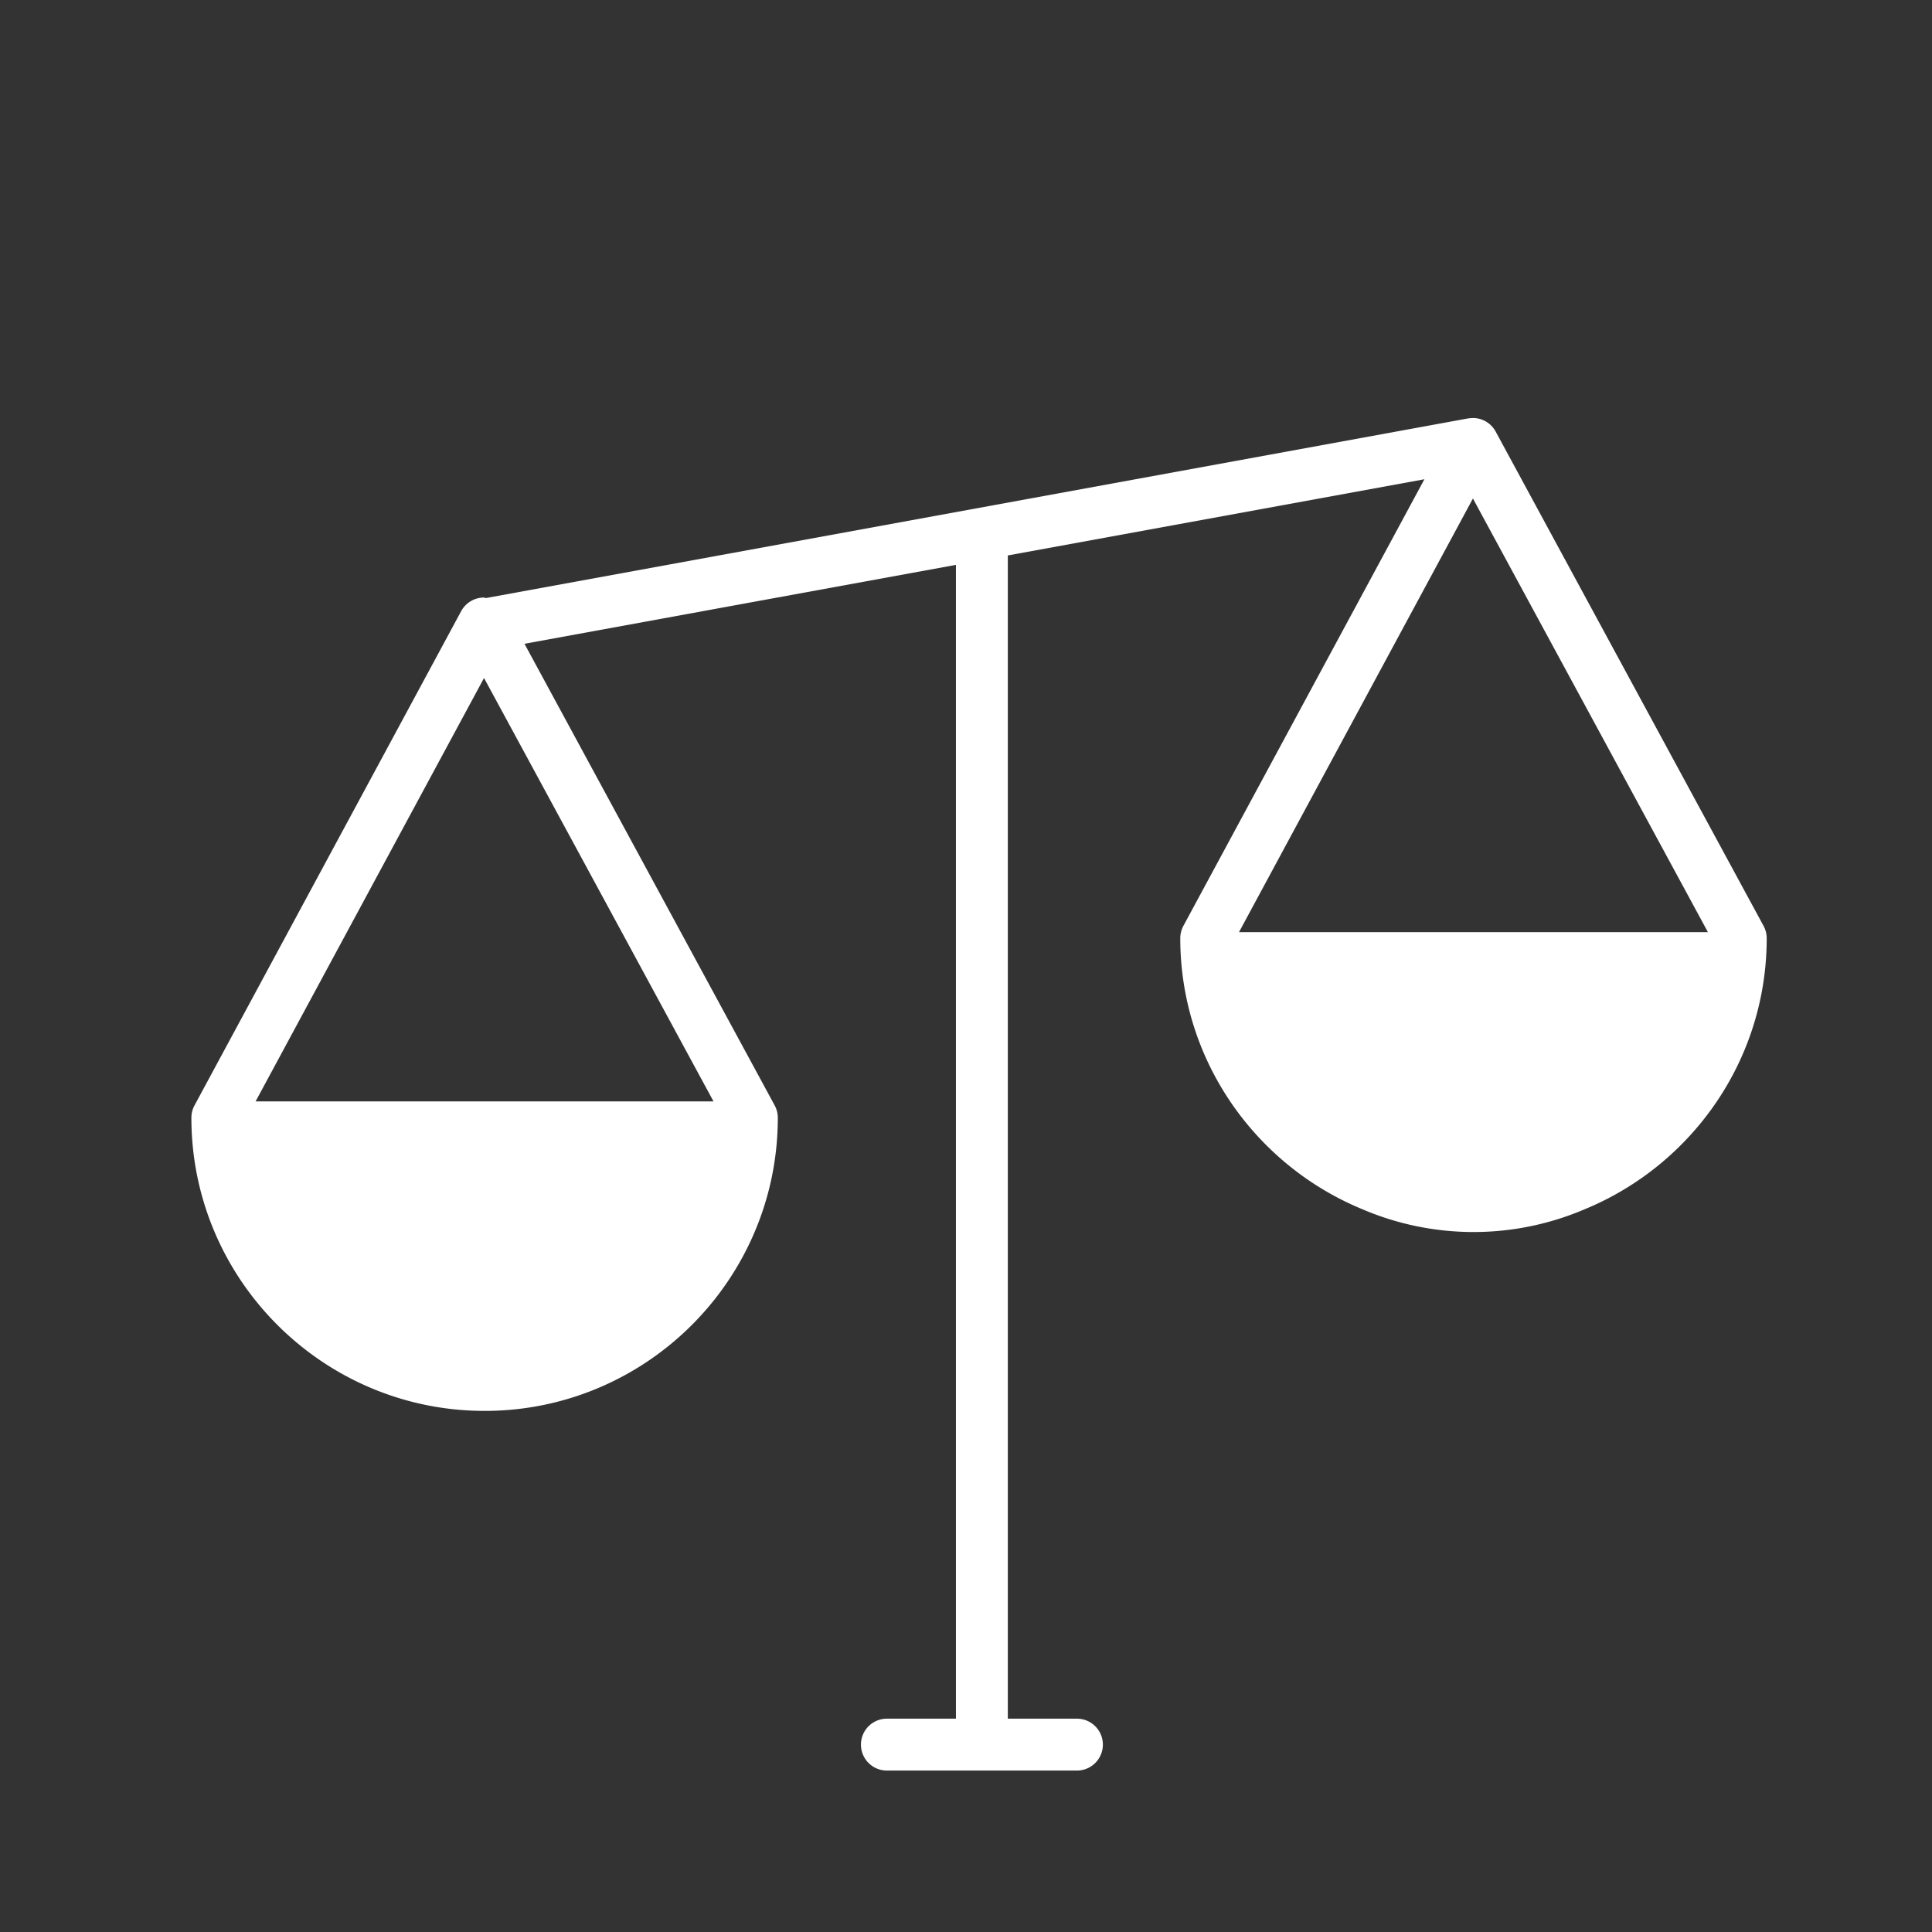<svg id="Calque_1" data-name="Calque 1" xmlns="http://www.w3.org/2000/svg" viewBox="0 0 960 960"><rect x="0" y="0" width="960" height="960" fill="#333333" stroke="none"/><defs><style>.cls-1{fill:none;}.cls-2{fill:#fff;}</style></defs><polygon class="cls-1" points="731.89 247.71 615.66 463.17 848.65 463.17 731.89 247.71"/><polygon class="cls-1" points="127.02 547.28 354.54 547.28 240.51 336.9 127.02 547.28"/><path class="cls-2" d="M876.3,460.08,743.2,214.47a12.88,12.88,0,0,0-10.89-6.76,23.25,23.25,0,0,0-2.83.2l-487.8,89.22c-.05,0-.07.07-.12.07-.38,0-.69-.29-1.07-.29h0a12.93,12.93,0,0,0-11.34,6.77L96.64,549.29a12.84,12.84,0,0,0-1.54,6.12c0,80.31,65.38,145.66,145.73,145.66s145.66-65.35,145.66-145.66a12.88,12.88,0,0,0-1.56-6.14L260.61,319.89,475,280.68V854H440.69a12.89,12.89,0,1,0,0,25.78h94.43a12.89,12.89,0,0,0,0-25.78H500.78V276l207-37.86L588,460.1a13,13,0,0,0-1.53,6.11C586.49,527,624,579.08,677,600.88a140.42,140.42,0,0,0,110.4,0c53-21.81,90.47-73.89,90.47-134.68A12.91,12.91,0,0,0,876.3,460.08Zm-521.76,87.2H127L240.51,336.9ZM731.89,247.71,848.65,463.17h-233Z"/></svg>